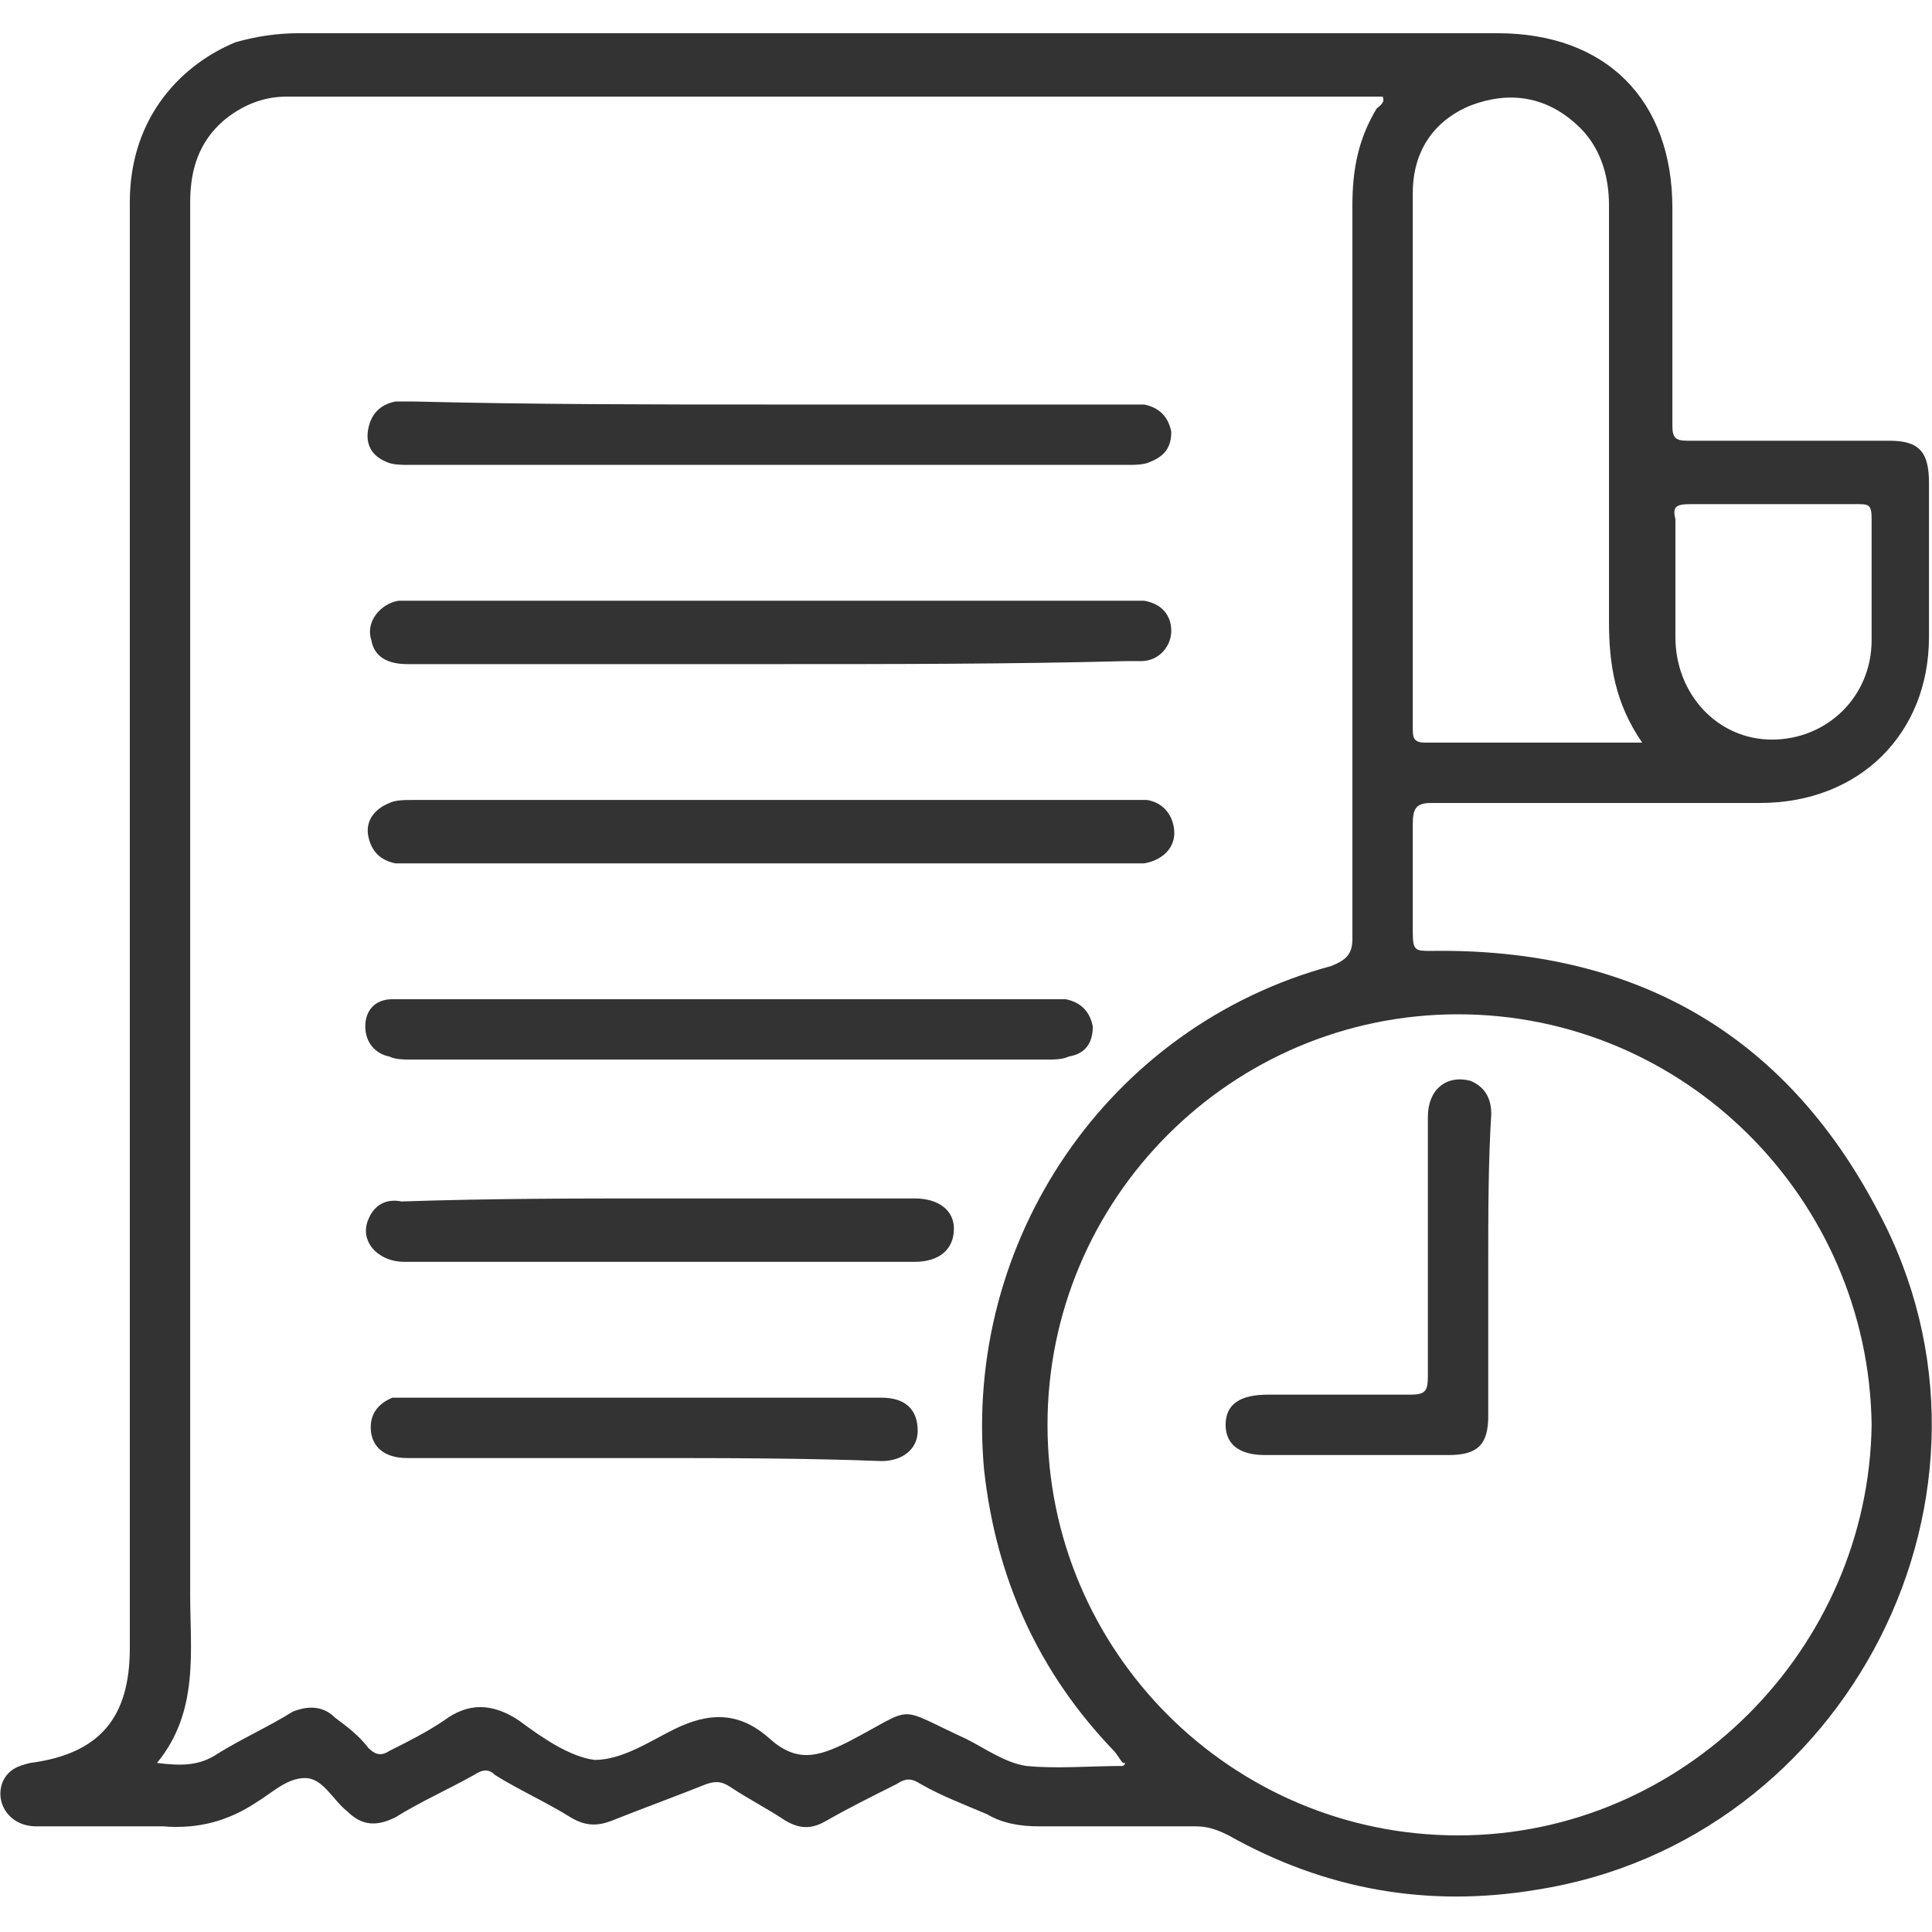 <?xml version="1.0" encoding="utf-8"?>
<!-- Generator: Adobe Illustrator 23.0.0, SVG Export Plug-In . SVG Version: 6.00 Build 0)  -->
<svg version="1.1" id="Layer_1" xmlns="http://www.w3.org/2000/svg" xmlns:xlink="http://www.w3.org/1999/xlink" x="0px" y="0px"
	 viewBox="0 0 64 64" style="enable-background:new 0 0 64 64;" xml:space="preserve">
<style type="text/css">
	.st0{fill:#333333;}
</style>
<g>
	<path class="st0" d="M62.2,40.1c-3.1-5.9-8.1-8.7-14.8-8.6c-0.5,0-0.6,0-0.6-0.6c0-1.2,0-2.4,0-3.6c0-0.5,0.1-0.7,0.6-0.7
		c3.6,0,7.3,0,10.9,0c3.3,0,5.6-2.3,5.6-5.5c0-1.7,0-3.4,0-5.1c0-1-0.3-1.4-1.3-1.4c-2.2,0-4.5,0-6.7,0c-0.4,0-0.5-0.1-0.5-0.5
		c0-2.4,0-4.8,0-7.2c0-3.6-2.2-5.8-5.8-5.8c-6.6,0-13.1,0-19.7,0c-6.7,0-13.3,0-20,0c-0.7,0-1.4,0.1-2.1,0.3
		C6.1,2.1,4.3,3.8,4.3,6.7c0,16,0,32,0,47.9c0,2.3-1,3.5-3.3,3.8c-0.4,0.1-0.7,0.2-0.9,0.6c-0.3,0.7,0.2,1.5,1.1,1.5
		c1.4,0,2.8,0,4.2,0c1.2,0.1,2.2-0.2,3.1-0.8c0.5-0.3,1-0.8,1.6-0.8c0.6,0,0.9,0.7,1.4,1.1c0.5,0.5,1,0.5,1.6,0.2
		c0.8-0.5,1.7-0.9,2.6-1.4c0.3-0.2,0.5-0.2,0.7,0c0.8,0.5,1.7,0.9,2.5,1.4c0.5,0.3,0.9,0.3,1.4,0.1c1-0.4,2.1-0.8,3.1-1.2
		c0.3-0.1,0.5-0.1,0.8,0.1c0.6,0.4,1.2,0.7,1.8,1.1c0.5,0.3,0.9,0.3,1.4,0c0.7-0.4,1.5-0.8,2.3-1.2c0.3-0.2,0.5-0.2,0.8,0
		c0.7,0.4,1.5,0.7,2.2,1c0.5,0.3,1.1,0.4,1.7,0.4c1.7,0,3.5,0,5.2,0c0.4,0,0.7,0.1,1.1,0.3c3.2,1.8,6.6,2.4,10.2,1.8
		C61.2,61,67.2,49.4,62.2,40.1z M56,16.7c0.9,0,1.8,0,2.7,0c0.9,0,1.8,0,2.8,0c0.4,0,0.5,0,0.5,0.5c0,1.3,0,2.7,0,4
		c0,1.9-1.5,3.3-3.3,3.3c-1.8,0-3.2-1.5-3.2-3.4c0-1.3,0-2.6,0-3.9C55.4,16.8,55.5,16.7,56,16.7z M46.8,17.7c0-3.8,0-7.5,0-11.3
		c0-1.4,0.7-2.4,1.9-2.9C50,3,51.2,3.2,52.2,4.1c0.8,0.7,1.1,1.7,1.1,2.7c0,4.6,0,9.2,0,13.8c0,1.4,0.2,2.7,1.1,4
		c-2.5,0-4.9,0-7.2,0c-0.4,0-0.4-0.2-0.4-0.5C46.8,22,46.8,19.8,46.8,17.7z M37.2,58.5c-1.1,0-2.2,0.1-3.2,0c-0.7-0.1-1.4-0.6-2-0.9
		c-2.4-1.1-1.6-1.1-3.9,0.1c-1,0.5-1.7,0.7-2.6-0.1c-1-0.9-2-0.9-3.2-0.3c-0.8,0.4-1.7,1-2.6,1c-0.8-0.1-1.7-0.7-2.5-1.3
		c-0.9-0.6-1.7-0.6-2.5,0c-0.6,0.4-1.2,0.7-1.8,1c-0.3,0.2-0.5,0.1-0.7-0.1c-0.3-0.4-0.7-0.7-1.1-1c-0.4-0.4-0.9-0.4-1.4-0.2
		c-0.8,0.5-1.7,0.9-2.5,1.4c-0.6,0.4-1.2,0.4-2,0.3c1.4-1.7,1.1-3.7,1.1-5.6c0-15.4,0-30.8,0-46.1c0-1.1,0.3-2,1.1-2.7
		C8,3.5,8.7,3.2,9.5,3.2c12.1,0,24.1,0,36.2,0c0,0,0,0,0.1,0c0.1,0.2-0.1,0.3-0.2,0.4c-0.6,1-0.8,2-0.8,3.2c0,8.1,0,16.2,0,24.3
		c0,0.5-0.2,0.7-0.7,0.9c-7.4,2-12.2,9.1-11.5,16.7c0.4,3.6,1.8,6.7,4.3,9.3c0.1,0.1,0.2,0.3,0.3,0.4C37.3,58.4,37.3,58.4,37.2,58.5
		z M48.3,60.8c-7.5,0-13.6-6.1-13.6-13.6c0-7.5,6.1-13.6,13.6-13.6c7.5,0,13.6,6.1,13.7,13.6C61.9,54.6,55.8,60.8,48.3,60.8z"/>
	<path class="st0" d="M25.6,22c-4,0-8.1,0-12.1,0c-0.6,0-1.1-0.2-1.2-0.8c-0.2-0.6,0.3-1.2,0.9-1.3c0.2,0,0.3,0,0.5,0
		c7.9,0,15.8,0,23.7,0c0.2,0,0.3,0,0.5,0c0.6,0.1,0.9,0.5,0.9,1c0,0.5-0.4,1-1,1c-0.2,0-0.3,0-0.5,0C33.5,22,29.5,22,25.6,22z"/>
	<path class="st0" d="M25.5,13.4c3.9,0,7.9,0,11.8,0c0.2,0,0.4,0,0.6,0c0.5,0.1,0.8,0.4,0.9,0.9c0,0.5-0.2,0.8-0.7,1
		c-0.2,0.1-0.5,0.1-0.8,0.1c-7.9,0-15.8,0-23.7,0c-0.3,0-0.6,0-0.8-0.1c-0.5-0.2-0.7-0.6-0.6-1.1c0.1-0.5,0.4-0.8,0.9-0.9
		c0.2,0,0.4,0,0.6,0C17.7,13.4,21.6,13.4,25.5,13.4z"/>
	<path class="st0" d="M25.5,28.6c-3.9,0-7.8,0-11.8,0c-0.2,0-0.4,0-0.6,0c-0.5-0.1-0.8-0.4-0.9-0.9c-0.1-0.5,0.2-0.9,0.7-1.1
		c0.2-0.1,0.5-0.1,0.8-0.1c7.9,0,15.8,0,23.7,0c0.2,0,0.4,0,0.6,0c0.6,0.1,0.9,0.6,0.9,1.1c0,0.5-0.4,0.9-1,1c-0.4,0-0.7,0-1.1,0
		C33,28.6,29.3,28.6,25.5,28.6z"/>
	<path class="st0" d="M24.2,33.1c3.5,0,7,0,10.4,0c0.2,0,0.5,0,0.7,0c0.5,0.1,0.8,0.4,0.9,0.9c0,0.5-0.2,0.9-0.8,1
		c-0.2,0.1-0.5,0.1-0.7,0.1c-7,0-14,0-21.1,0c-0.2,0-0.5,0-0.7-0.1c-0.5-0.1-0.8-0.5-0.8-1c0-0.5,0.3-0.9,0.9-0.9c0.2,0,0.5,0,0.7,0
		C17.3,33.1,20.7,33.1,24.2,33.1z"/>
	<path class="st0" d="M21.9,39.7c2.8,0,5.6,0,8.4,0c0.8,0,1.3,0.4,1.3,1c0,0.7-0.5,1.1-1.3,1.1c-5.6,0-11.2,0-16.9,0
		c-0.9,0-1.5-0.7-1.2-1.4c0.2-0.5,0.6-0.7,1.1-0.6C16.3,39.7,19.1,39.7,21.9,39.7z"/>
	<path class="st0" d="M21.4,48.3c-2.6,0-5.3,0-7.9,0c-0.7,0-1.1-0.3-1.2-0.8c-0.1-0.6,0.2-1,0.7-1.2c0.1,0,0.3,0,0.4,0
		c5.3,0,10.5,0,15.8,0c0.8,0,1.2,0.4,1.2,1.1c0,0.6-0.5,1-1.2,1C26.6,48.3,24,48.3,21.4,48.3z"/>
	<path class="st0" d="M49.3,41.9c0,1.7,0,3.3,0,5c0,0.9-0.3,1.3-1.3,1.3c-2,0-4.1,0-6.1,0c-0.9,0-1.3-0.4-1.3-1c0-0.7,0.5-1,1.4-1
		c1.6,0,3.2,0,4.7,0c0.5,0,0.6-0.1,0.6-0.6c0-2.9,0-5.8,0-8.6c0-0.9,0.6-1.4,1.4-1.2c0.5,0.2,0.7,0.6,0.7,1.1
		C49.3,38.5,49.3,40.2,49.3,41.9z"/>
</g>
</svg>
